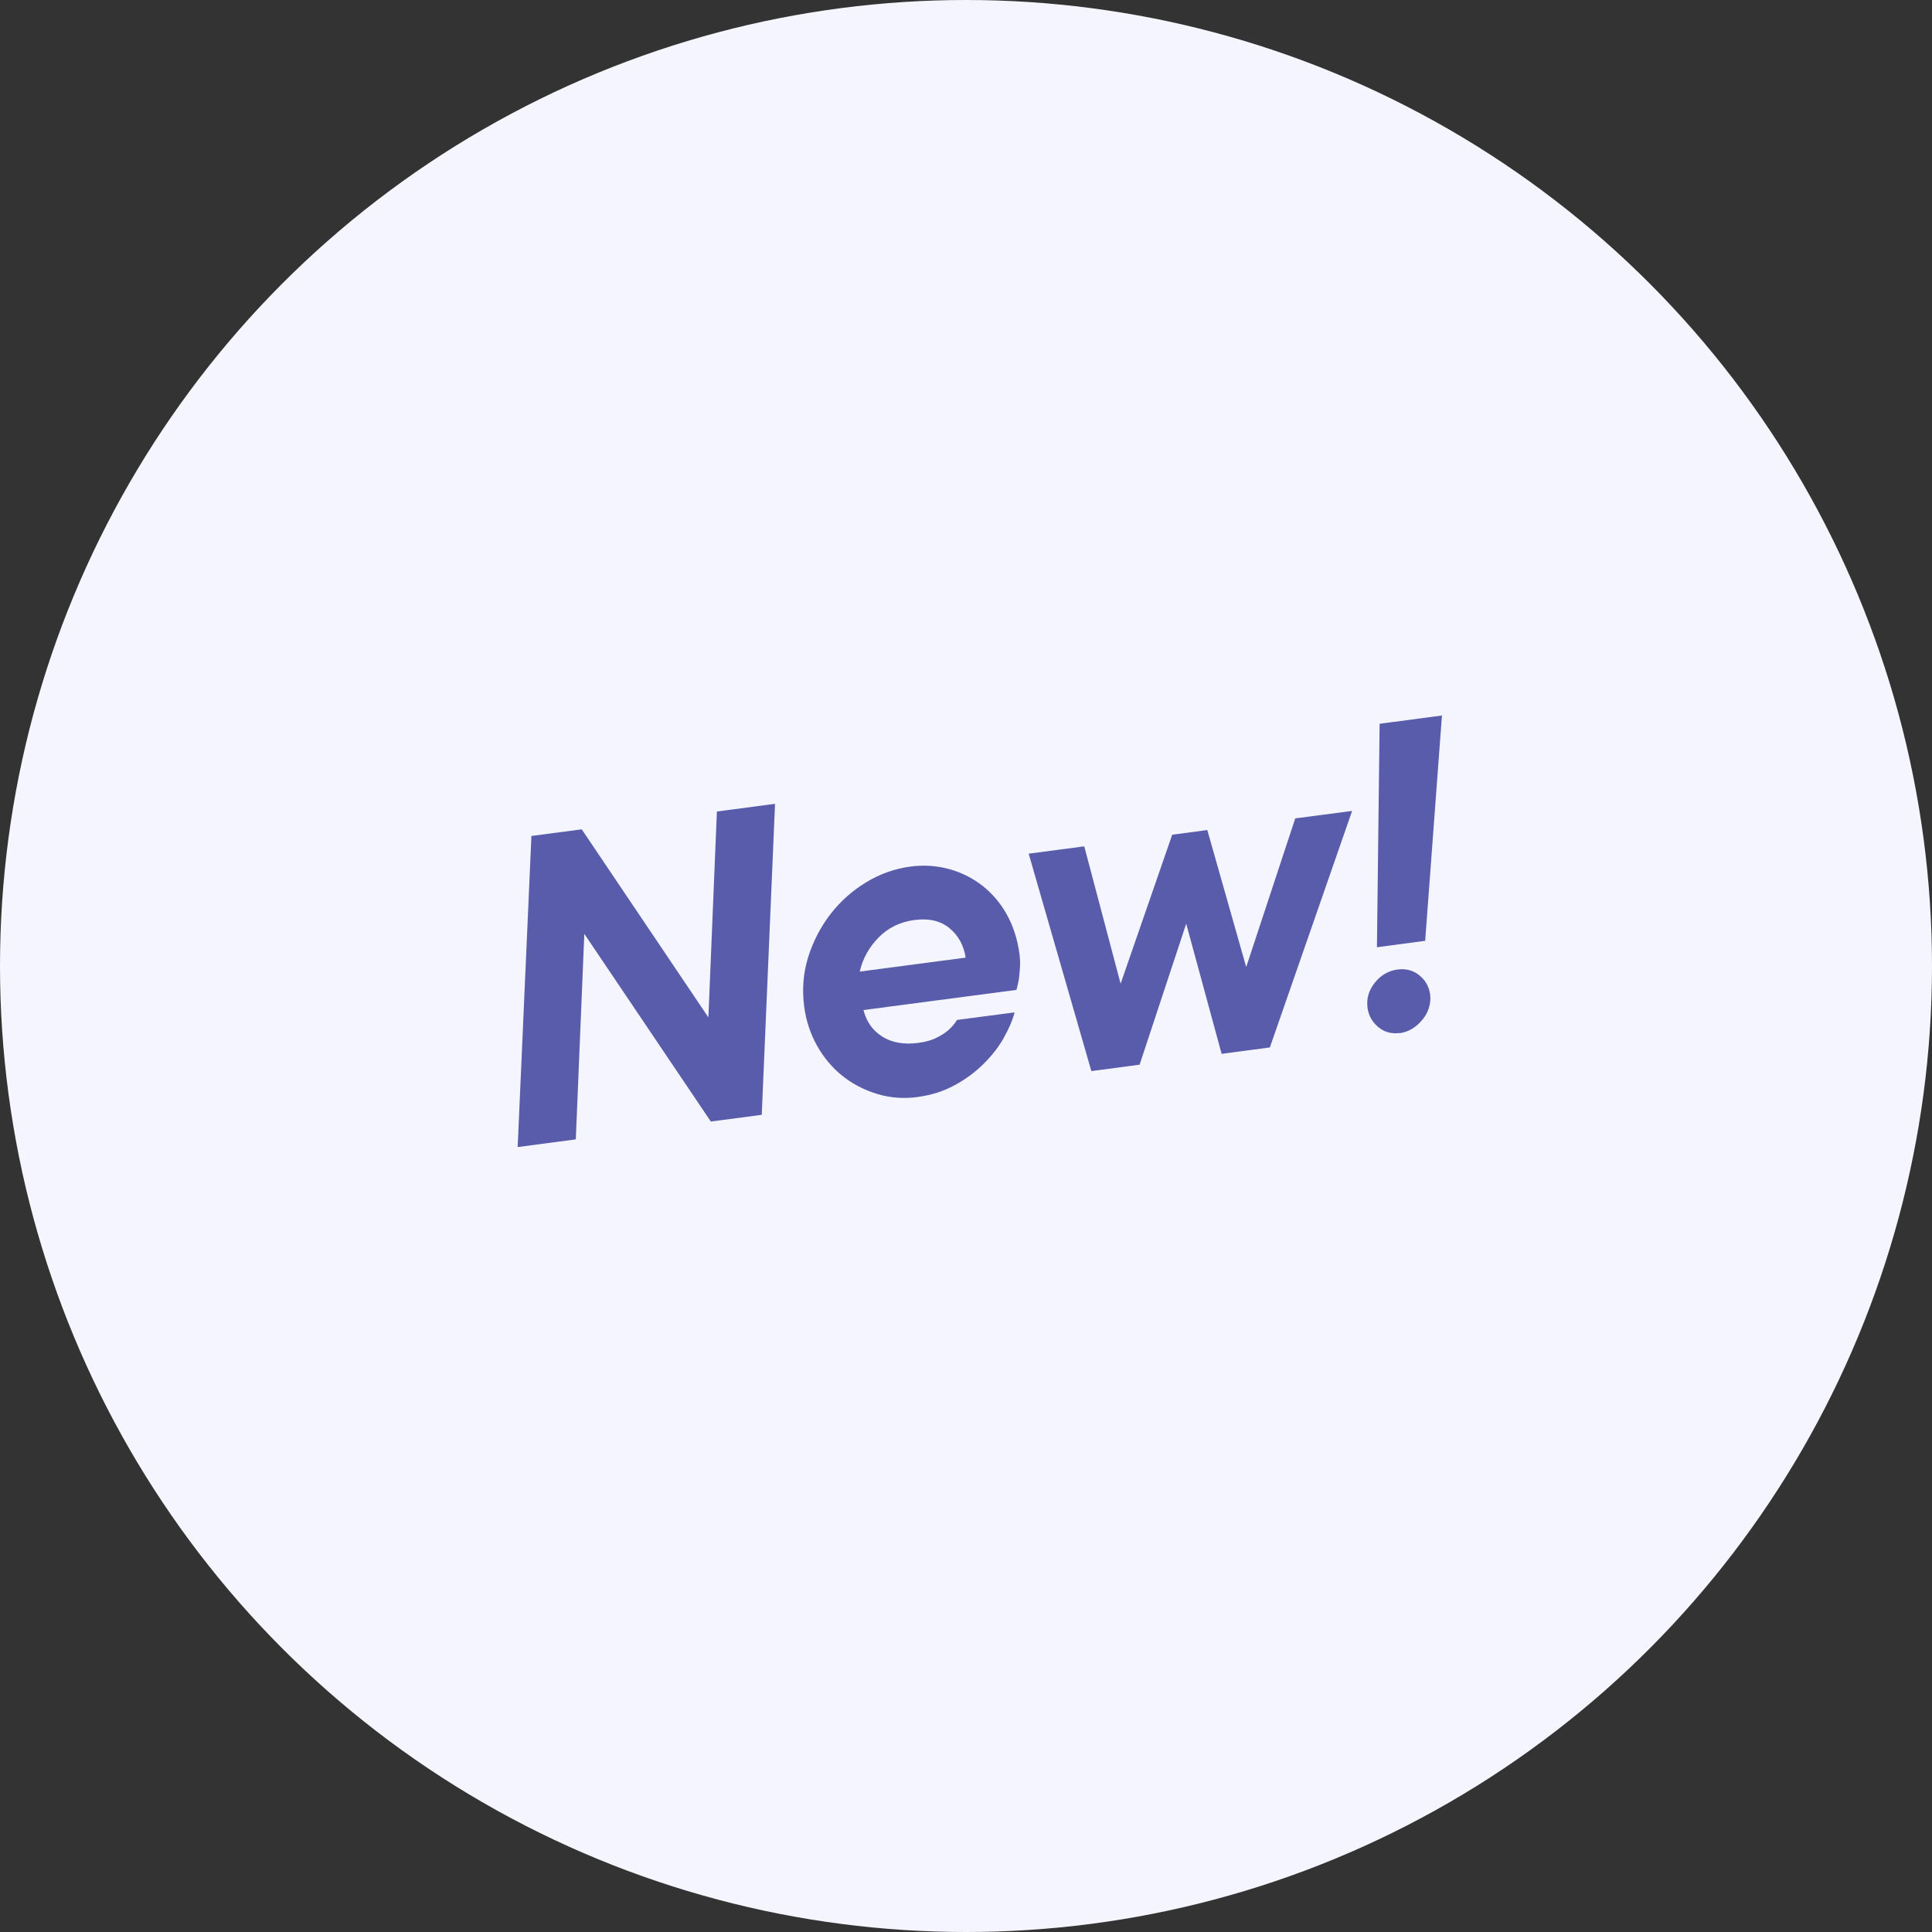 <svg id="Lager_2" xmlns="http://www.w3.org/2000/svg" viewBox="0 0 165.82 165.82">
  <rect x="0" y="0" width="165.82" height="165.82" fill="#333333" stroke="none"/>
  <g id="Layer_1">
    <circle cx="82.91" cy="82.91" r="82.91" fill="#F5F5FF" />
    <g>
      <path d="M45.6,71.75l4.33-.57,10.87,16.14,.73-17.67,4.99-.66-1.14,26.69-4.37,.58-10.86-16.11-.73,17.64-4.99,.66,1.18-26.69Z" fill="#585CAA" />
      <path d="M78.82,94.15c-1.25,.17-2.43,.08-3.54-.26-1.12-.34-2.11-.86-2.99-1.56-.88-.71-1.6-1.57-2.17-2.59-.57-1.02-.94-2.14-1.1-3.36-.19-1.47-.08-2.88,.35-4.25,.43-1.36,1.07-2.59,1.92-3.69,.85-1.09,1.87-2,3.06-2.72,1.19-.72,2.44-1.16,3.76-1.34,1.17-.16,2.29-.08,3.35,.21s2.01,.77,2.86,1.43c.84,.66,1.55,1.49,2.1,2.48,.55,1,.91,2.12,1.08,3.37,.05,.42,.07,.81,.04,1.19-.02,.38-.06,.7-.09,.98-.06,.33-.13,.64-.21,.92l-13.13,1.73c.26,1.01,.8,1.77,1.63,2.29,.83,.51,1.85,.69,3.07,.53,.61-.08,1.13-.22,1.55-.43,.42-.21,.77-.43,1.03-.66,.31-.27,.56-.56,.74-.88l4.95-.65c-.18,.7-.5,1.43-.94,2.21-.44,.78-1.02,1.52-1.74,2.23-.72,.71-1.54,1.31-2.48,1.82-.94,.51-1.97,.84-3.1,.99Zm4.06-11.96c-.16-1.05-.62-1.89-1.38-2.52-.76-.63-1.76-.87-3-.71s-2.28,.67-3.1,1.51c-.82,.84-1.36,1.82-1.61,2.92l9.1-1.2Z" fill="#585CAA" />
      <path d="M88.29,73.27l4.77-.63,3.12,11.79,4.43-12.79,3.01-.4,3.34,11.76,4.21-12.76,4.88-.64-7.06,20.3-4.14,.55-3.04-11.17-4,12.1-4.14,.55-5.38-18.66Z" fill="#585CAA" />
      <path d="M120.12,88.66c-.71,.09-1.32-.08-1.84-.52-.52-.44-.82-.99-.91-1.65-.1-.78,.11-1.5,.63-2.15s1.18-1.03,1.96-1.13c.71-.09,1.33,.07,1.86,.5,.53,.43,.84,.98,.93,1.67,.05,.37,0,.74-.11,1.12s-.31,.72-.56,1.02c-.25,.31-.53,.56-.87,.77-.33,.21-.7,.33-1.09,.39Zm-1.71-26.54l5.35-.71-1.44,19.34-4.14,.55,.23-19.18Z" fill="#585CAA" />
    </g>
  </g>
</svg>